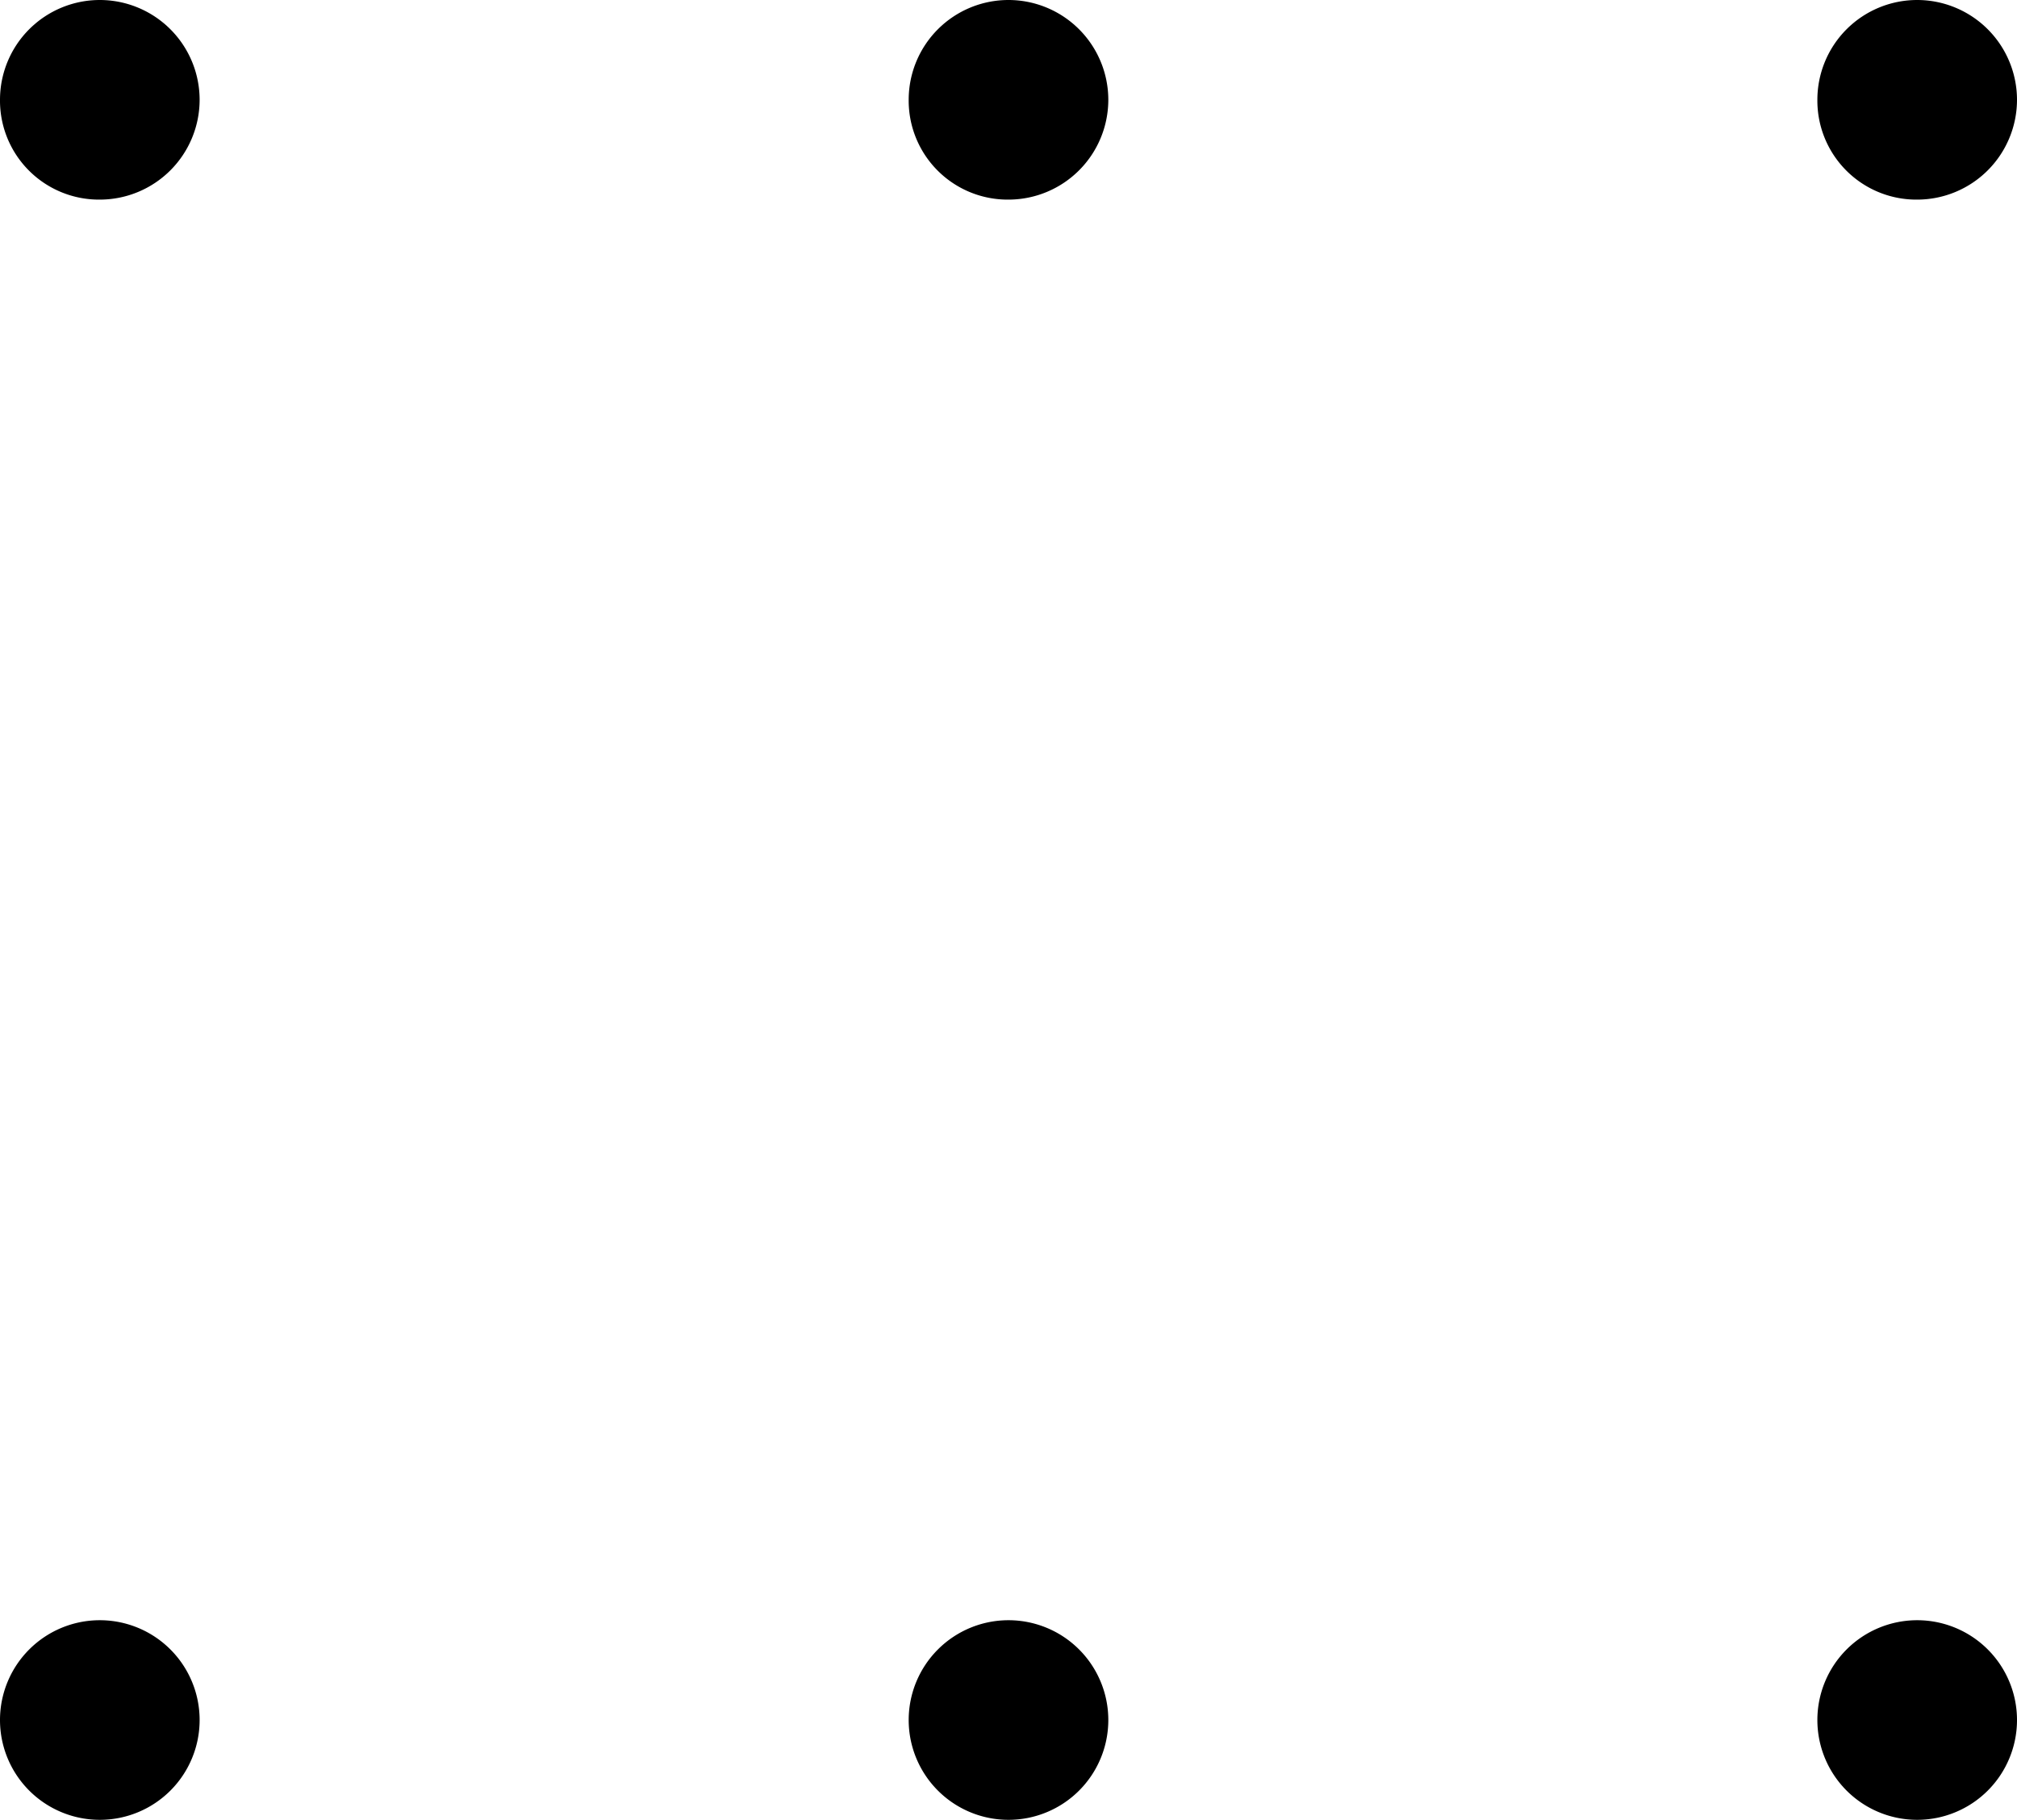 <svg xmlns="http://www.w3.org/2000/svg" width="24.896" height="22.464" viewBox="0 0 24.896 22.464">
  <path id="contents_icon" d="M8-7.312A1.232,1.232,0,0,0,6.768-6.08,1.222,1.222,0,0,0,8-4.848,1.233,1.233,0,0,0,9.232-6.08,1.233,1.233,0,0,0,8-7.312Zm11.216,0A1.232,1.232,0,0,0,17.984-6.08a1.222,1.222,0,0,0,1.232,1.232A1.233,1.233,0,0,0,20.448-6.08,1.233,1.233,0,0,0,19.216-7.312Zm11.216,0A1.232,1.232,0,0,0,29.2-6.08a1.222,1.222,0,0,0,1.232,1.232A1.233,1.233,0,0,0,31.664-6.08,1.233,1.233,0,0,0,30.432-7.312ZM8,12.688A1.232,1.232,0,1,0,9.232,13.92,1.232,1.232,0,0,0,8,12.688Zm11.216,0a1.232,1.232,0,1,0,1.232,1.232A1.232,1.232,0,0,0,19.216,12.688Zm11.216,0a1.232,1.232,0,1,0,1.232,1.232A1.232,1.232,0,0,0,30.432,12.688Z" transform="translate(-6.768 7.312)"/>
</svg>
